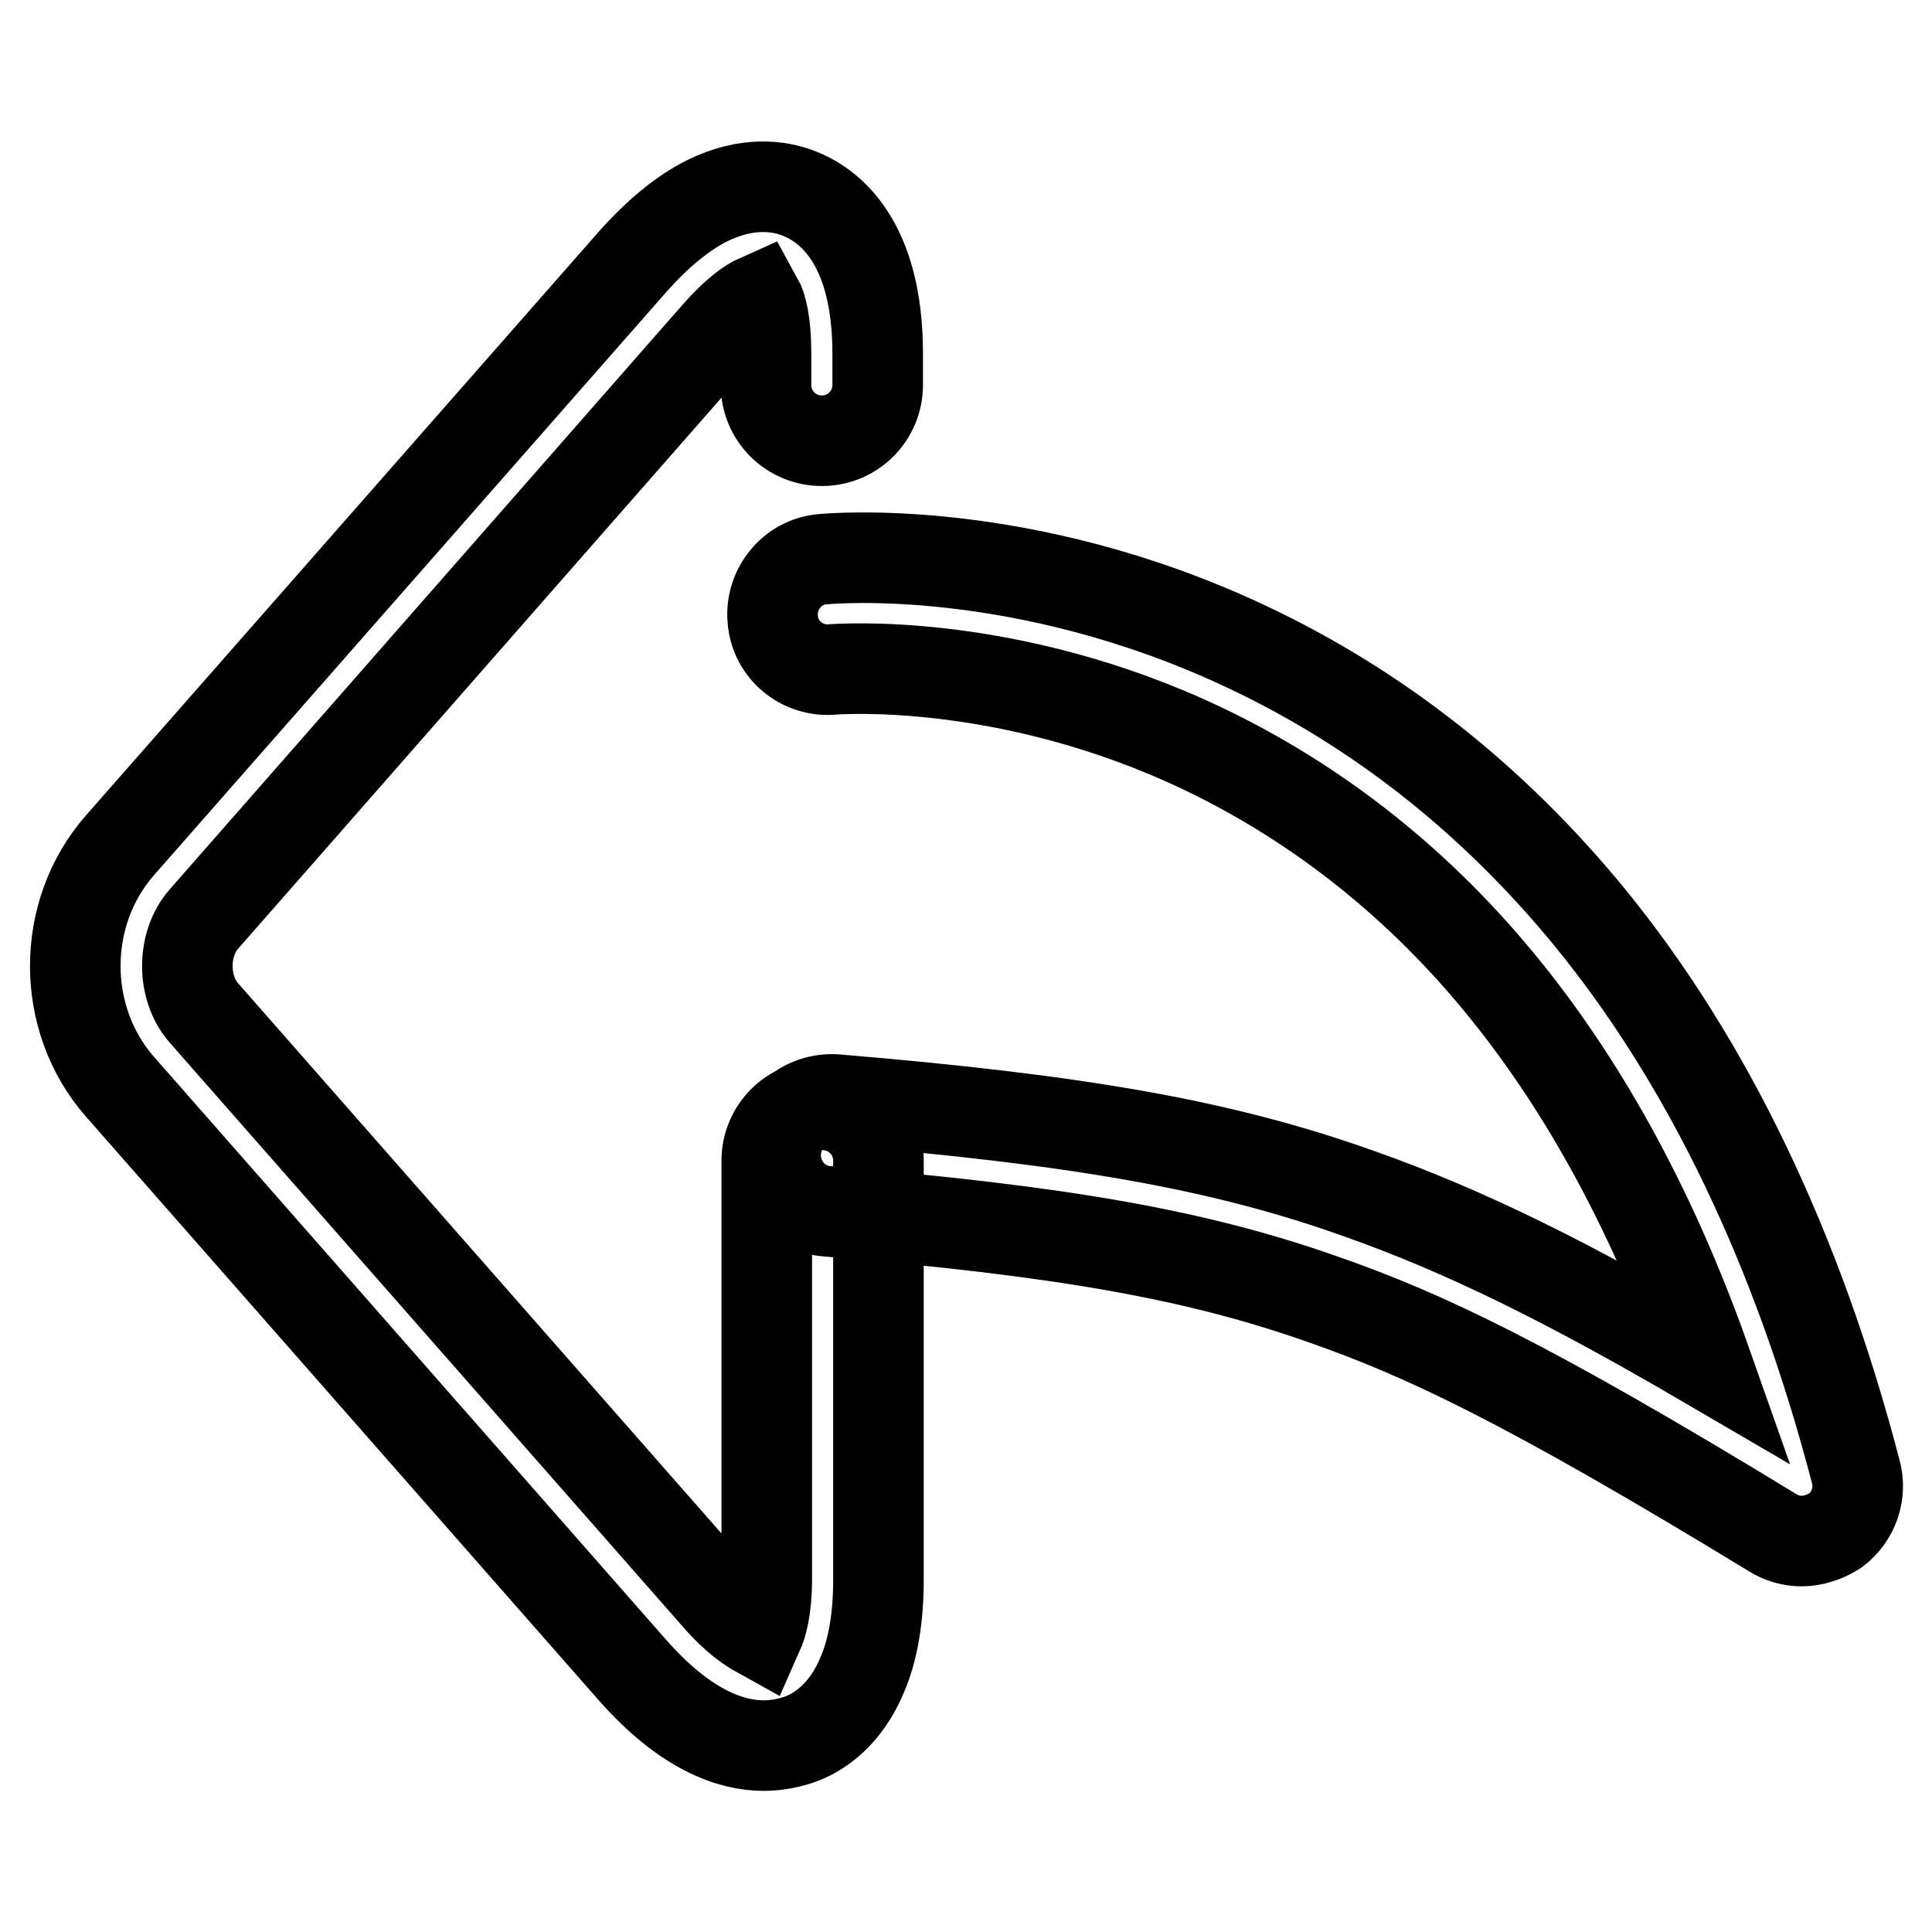<?xml version="1.0" encoding="utf-8"?>
<!-- Svg Vector Icons : http://www.onlinewebfonts.com/icon -->
<!DOCTYPE svg PUBLIC "-//W3C//DTD SVG 1.1//EN" "http://www.w3.org/Graphics/SVG/1.1/DTD/svg11.dtd">
<svg version="1.1" xmlns="http://www.w3.org/2000/svg" xmlns:xlink="http://www.w3.org/1999/xlink" x="0px" y="0px" viewBox="0 0 256 256" enable-background="new 0 0 256 256" xml:space="preserve">
<g> <path stroke-width="12" fill-opacity="0" stroke="#000000"  d="M101.2,231.3c-4.3,0-10.3-2-17.3-9.9l-68-77.4C8,135,8,121,15.9,112l68-77.4c3.3-3.7,6.6-6.4,9.8-8 c5.3-2.6,9.5-2,12.1-1c3.9,1.5,10.5,6.2,10.5,21.3V51c0,4.1-3.3,7.4-7.4,7.4s-7.4-3.3-7.4-7.4v-4.2c0-4.1-0.6-6.2-1.1-7.1 c-0.9,0.4-2.8,1.6-5.5,4.7L27,121.8c-2.9,3.3-2.9,9.1,0,12.4l68,77.4c2.7,3.1,4.6,4.2,5.5,4.7c0.4-0.9,1.1-3,1.1-7.1v-55.4 c0-4.1,3.3-7.4,7.4-7.4s7.4,3.3,7.4,7.4v55.5c0,5-0.7,9.2-2.1,12.5c-2.2,5.4-5.8,7.8-8.4,8.7C104.7,230.9,103.1,231.3,101.2,231.3z  M238.7,204.2c-1.3,0-2.7-0.4-3.8-1.1c-32.8-20-46.3-26.3-59.8-31c-16.8-5.9-34.5-9-65.5-11.6c-4.1-0.3-7.1-3.9-6.8-8 c0.3-4.1,3.9-7.1,8-6.8c32.3,2.7,51.1,6,69.1,12.4c14.5,5.1,28.4,12.1,46.2,22.5c-6.8-19.3-15.7-35.9-26.6-49.4 c-11.2-13.9-24.7-24.6-39.9-31.9c-26.1-12.5-49-10.6-49.2-10.6c-4.1,0.4-7.7-2.6-8-6.6c-0.4-4,2.6-7.7,6.6-8 c1.1-0.1,26.5-2.4,56.2,11.6c17.4,8.2,32.6,20.2,45.4,35.8c15.7,19.2,27.6,44,35.3,73.5c0.8,2.9-0.3,6-2.7,7.8 C241.8,203.7,240.2,204.2,238.7,204.2L238.7,204.2z"/></g>
</svg>